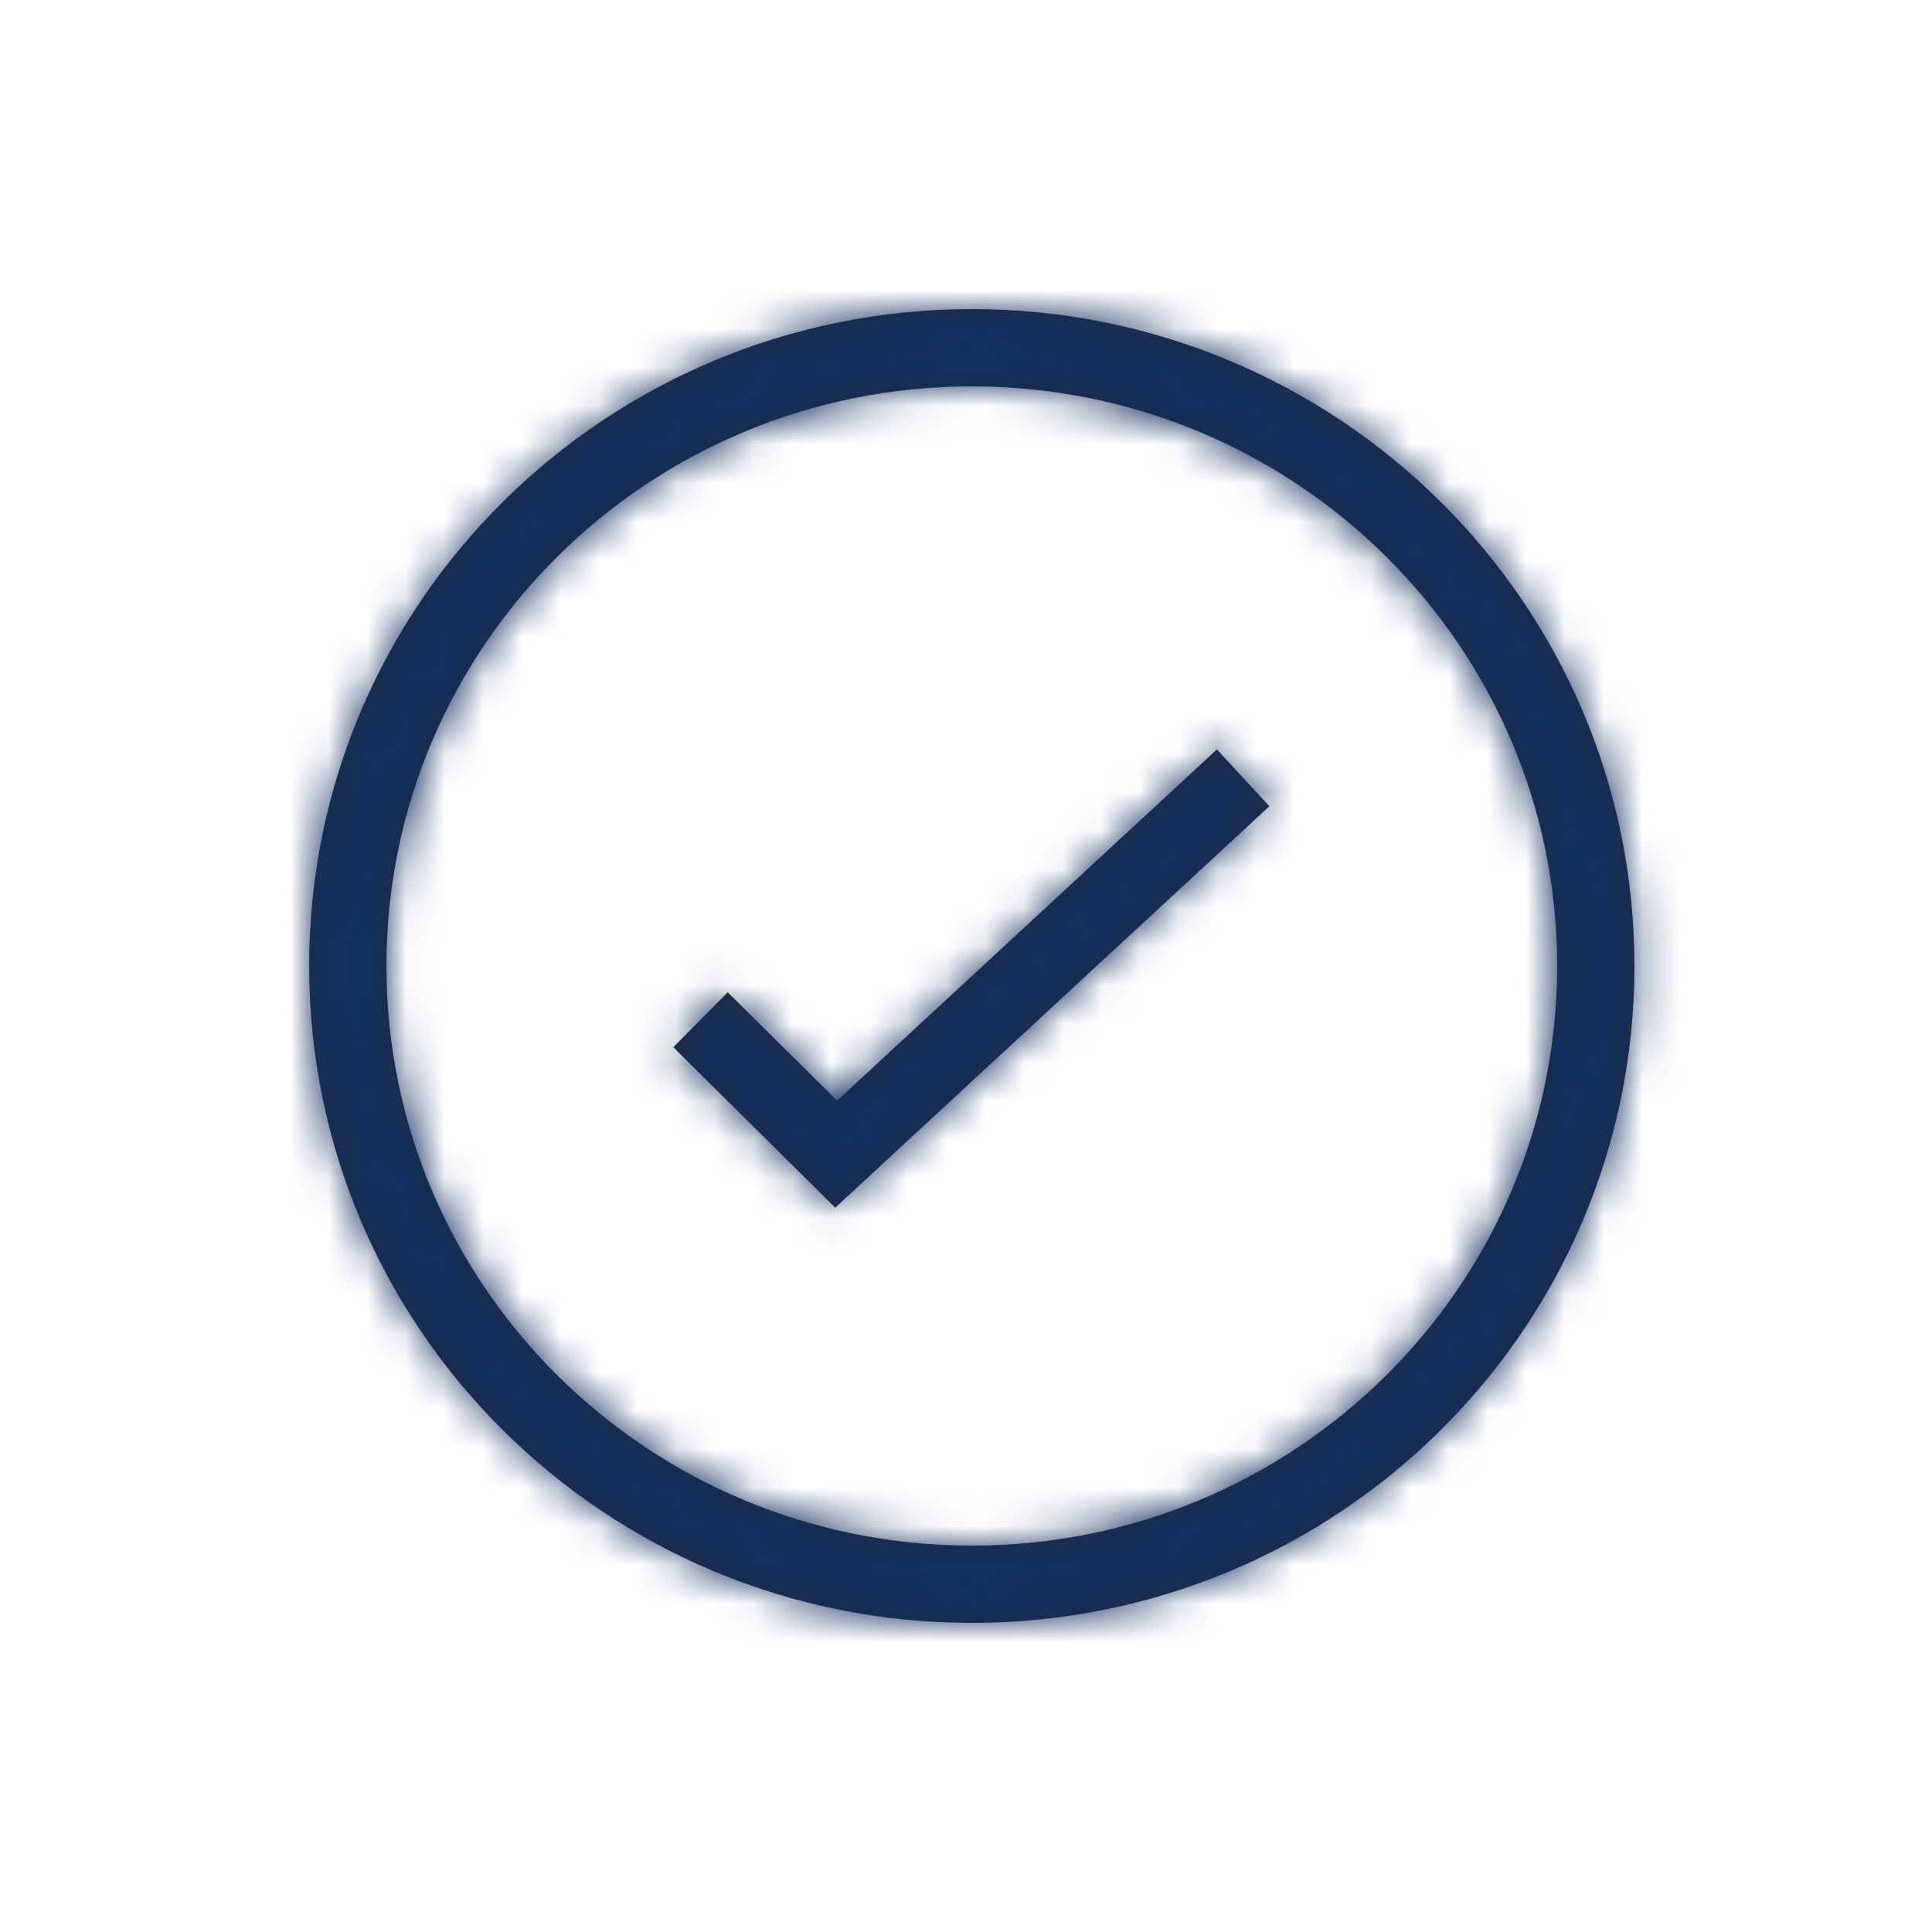<?xml version="1.0" encoding="UTF-8"?>
<svg width="50px" height="50px" viewBox="0 0 50 50" version="1.1" xmlns="http://www.w3.org/2000/svg" xmlns:xlink="http://www.w3.org/1999/xlink">
    <!-- Generator: Sketch 55.2 (78181) - https://sketchapp.com -->
    <title>Glyph/Answers-Getting Started</title>
    <desc>Created with Sketch.</desc>
    <defs>
        <path d="M42.299,25 C42.299,34.391 34.618,42 25.15,42 C15.68,42 8.001,34.392 8.001,25 C8.001,15.608 15.68,8 25.15,8 C34.618,8 42.299,15.609 42.299,25 Z M40.299,25 C40.299,16.718 33.518,10 25.15,10 C16.78,10 10.001,16.717 10.001,25 C10.001,33.283 16.78,40 25.15,40 C33.518,40 40.299,33.282 40.299,25 Z M18.833,25.681 L17.425,27.102 L21.616,31.254 L32.851,20.865 L31.493,19.396 L21.664,28.485 L18.833,25.681 Z" id="path-1"></path>
    </defs>
    <g id="Glyph/Answers-Getting-Started" stroke="none" stroke-width="1" fill="none" fill-rule="evenodd">
        <mask id="mask-2" fill="white">
            <use xlink:href="#path-1"></use>
        </mask>
        <use id="GetttingStarted/Intercom-Help" fill="#1F2A3F" fill-rule="nonzero" xlink:href="#path-1"></use>
        <g id="Colors/Engagement-Green" mask="url(#mask-2)" fill="#112F60">
            <g id="Colors/Blue-Dark1">
                <rect id="Rectangle-Copy-4" x="0" y="0" width="50" height="50"></rect>
            </g>
        </g>
    </g>
</svg>